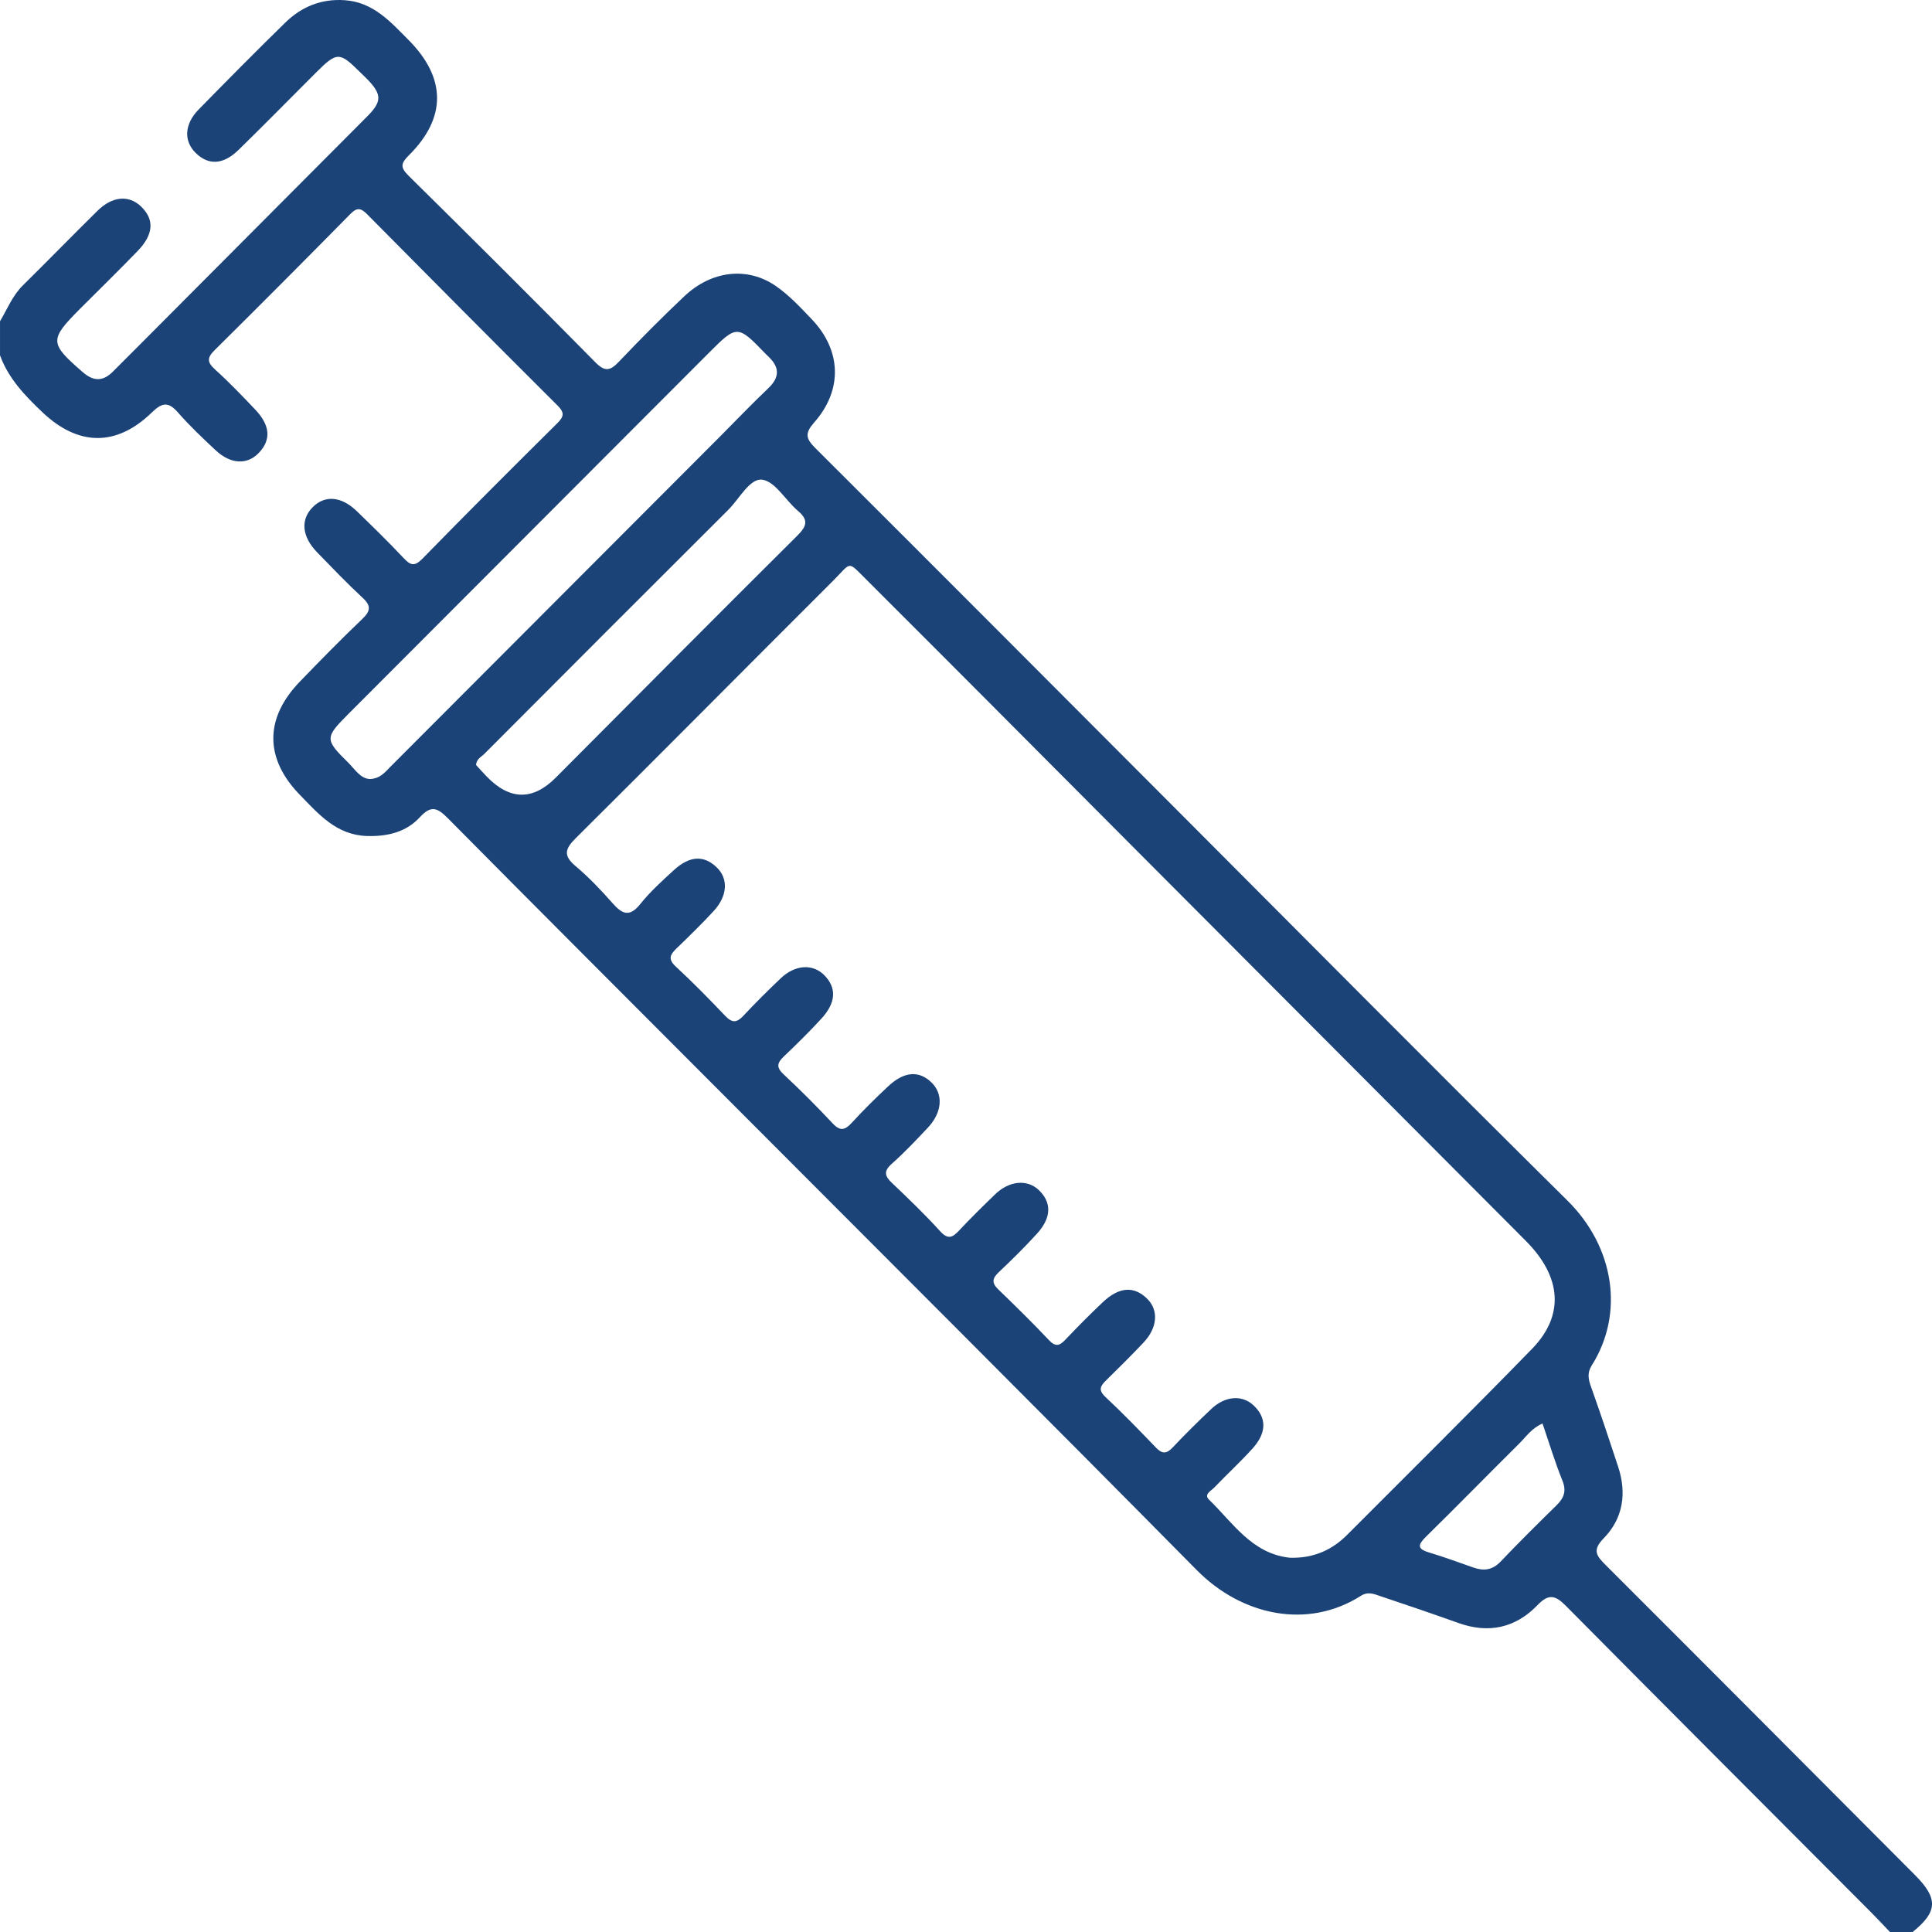 <?xml version="1.0" encoding="UTF-8"?>
<svg id="Calque_2" data-name="Calque 2" xmlns="http://www.w3.org/2000/svg" viewBox="0 0 382.677 382.677">
  <g id="Calque_3" data-name="Calque 3">
    <path d="m0,63.639c1.439-2.417,2.465-5.075,4.535-7.116,4.968-4.9,9.833-9.904,14.806-14.798,2.923-2.876,6.187-3.126,8.58-.842,2.687,2.565,2.541,5.516-.647,8.822-3.72,3.857-7.563,7.594-11.347,11.389-6.216,6.235-6.165,6.883.551,12.69,2.083,1.801,3.97,1.754,5.882-.175,1.929-1.946,3.877-3.873,5.811-5.814,14.862-14.914,29.727-29.823,44.578-44.749,2.897-2.912,2.896-4.306.128-7.224-.514-.542-1.074-1.04-1.604-1.568-4.031-4.01-4.54-4.009-8.667.112-5.114,5.108-10.177,10.269-15.347,15.32-3.06,2.989-5.997,3.098-8.535.571-2.364-2.354-2.202-5.68.625-8.567,5.666-5.787,11.362-11.548,17.154-17.208C59.747,1.312,63.668-.292,68.328.044c5.628.405,9.015,4.273,12.603,7.884,7.453,7.501,7.554,15.373.08,22.808-1.6,1.592-1.789,2.39-.101,4.055,12.414,12.246,24.773,24.55,37.013,36.969,1.966,1.995,2.995,1.637,4.694-.146,4.21-4.419,8.508-8.766,12.948-12.952,5.368-5.062,12.433-5.912,18.086-2.023,2.635,1.813,4.887,4.24,7.118,6.575,5.901,6.176,6.186,14.007.514,20.445-1.854,2.105-1.737,3.153.179,5.062,24.179,24.099,48.27,48.288,72.387,72.45,25.526,25.573,50.955,51.245,76.641,76.656,9.22,9.121,11.322,22.269,4.792,32.625-.927,1.469-.694,2.699-.155,4.206,1.879,5.252,3.636,10.549,5.38,15.848,1.734,5.269.994,10.253-2.877,14.209-2.316,2.367-1.391,3.48.431,5.298,20.454,20.424,40.843,40.914,61.249,61.386,4.624,4.639,4.512,7.258-.478,11.279-1.494,0-2.989,0-4.483,0-1.262-1.318-2.502-2.659-3.79-3.952-20.155-20.218-40.346-40.4-60.434-60.685-2.107-2.128-3.416-2.369-5.592-.109-4.36,4.527-9.671,5.683-15.667,3.537-5.133-1.837-10.297-3.591-15.466-5.322-1.238-.414-2.422-.967-3.855-.055-10.548,6.715-23.586,3.924-32.497-5.096-30.927-31.306-62.088-62.38-93.164-93.538-18.399-18.448-36.834-36.861-55.168-55.375-2.013-2.033-3.288-2.686-5.522-.247-2.738,2.989-6.45,3.877-10.52,3.751-6.042-.187-9.559-4.331-13.274-8.142-7.011-7.192-7.008-15.173-.038-22.404,4.065-4.218,8.174-8.399,12.405-12.448,1.634-1.564,1.786-2.584.063-4.182-3.105-2.879-6.038-5.948-8.993-8.986-3.029-3.115-3.354-6.424-.96-8.905,2.422-2.509,5.724-2.263,8.833.759,3.127,3.04,6.259,6.082,9.24,9.262,1.374,1.466,2.168,1.711,3.74.102,8.797-9.006,17.7-17.908,26.647-26.765,1.358-1.344,1.542-2.118.104-3.551-12.622-12.581-25.187-25.221-37.722-37.889-1.212-1.225-1.98-1.412-3.289-.084-8.923,9.055-17.89,18.069-26.926,27.01-1.554,1.538-1.468,2.415.12,3.846,2.773,2.499,5.364,5.209,7.936,7.92,2.984,3.146,3.167,5.999.708,8.573-2.31,2.419-5.587,2.273-8.579-.537-2.542-2.388-5.1-4.787-7.388-7.412-1.906-2.186-3.118-2.108-5.228-.057-7.03,6.837-14.604,6.68-21.699-.069-3.438-3.271-6.704-6.658-8.371-11.247,0-2.247,0-4.494,0-6.74Zm266.829,240.377c12.235-12.264,24.554-24.447,36.639-36.859,6.449-6.624,5.846-14.254-1.241-21.369-26.211-26.31-52.441-52.601-78.662-78.901-17.245-17.297-34.456-34.627-51.751-51.873-4.084-4.073-3.049-3.726-6.76-.023-17.028,16.99-33.955,34.082-51.02,51.034-2.128,2.114-2.51,3.434-.044,5.511,2.657,2.238,5.082,4.791,7.384,7.406,1.937,2.202,3.383,2.713,5.473.096,1.933-2.42,4.277-4.532,6.568-6.639,3.189-2.933,6.005-3.057,8.568-.577,2.313,2.238,2.142,5.635-.63,8.636-2.364,2.56-4.863,5-7.373,7.419-1.27,1.224-1.707,2.109-.123,3.573,3.383,3.127,6.615,6.425,9.791,9.766,1.351,1.421,2.281,1.394,3.597-.02,2.376-2.552,4.862-5.005,7.386-7.412,2.852-2.72,6.345-2.93,8.624-.643,2.477,2.486,2.37,5.43-.533,8.594-2.358,2.57-4.844,5.028-7.372,7.431-1.297,1.233-1.752,2.117-.186,3.583,3.364,3.149,6.632,6.411,9.778,9.778,1.564,1.674,2.508,1.245,3.848-.216,2.273-2.478,4.676-4.844,7.131-7.143,3.172-2.97,6.094-3.171,8.584-.761,2.383,2.307,2.137,5.925-.725,8.959-2.307,2.446-4.617,4.909-7.129,7.134-1.686,1.494-1.411,2.446.047,3.832,3.251,3.089,6.494,6.203,9.505,9.521,1.576,1.738,2.466,1.273,3.786-.141,2.294-2.459,4.704-4.813,7.121-7.152,2.8-2.71,6.355-3.025,8.642-.849,2.567,2.441,2.545,5.453-.319,8.609-2.427,2.674-5.01,5.214-7.635,7.696-1.29,1.22-1.375,2.113-.075,3.369,3.404,3.291,6.792,6.604,10.038,10.048,1.334,1.415,2.131,1.12,3.293-.108,2.398-2.534,4.86-5.014,7.396-7.409,3.263-3.082,6.25-3.232,8.842-.602,2.236,2.268,1.968,5.691-.803,8.626-2.395,2.536-4.879,4.988-7.365,7.436-1.104,1.086-1.689,1.896-.188,3.302,3.453,3.234,6.754,6.637,10.03,10.055,1.236,1.29,2.096,1.256,3.315-.035,2.479-2.627,5.052-5.17,7.677-7.65,2.726-2.575,6.089-2.792,8.334-.689,2.616,2.452,2.635,5.425-.211,8.569-2.424,2.677-5.092,5.13-7.591,7.74-.601.628-2.103,1.317-1.023,2.363,4.75,4.603,8.488,10.674,15.95,11.506.369.041.746.005,1.12.005,4.045-.1,7.46-1.684,10.294-4.525ZM77.276,151.926c21.803-21.839,43.604-43.681,65.403-65.525,3.164-3.17,6.254-6.418,9.5-9.502,2.35-2.233,2.215-4.241-.049-6.336-.183-.169-.358-.346-.531-.526-5.484-5.7-5.65-5.696-11.111-.225-23.841,23.888-47.684,47.776-71.534,71.655-4.591,4.597-4.642,5.021-.062,9.507,1.377,1.348,2.453,3.229,4.361,3.332,2.063-.081,2.98-1.336,4.022-2.38Zm19.169,1.924q6.821,7.013,13.631.188c15.92-15.977,31.798-31.997,47.801-47.89,1.931-1.918,2.34-3.123.148-4.982-2.443-2.073-4.513-5.842-7.077-6.157-2.423-.297-4.49,3.775-6.677,5.954-16.153,16.096-32.261,32.238-48.362,48.386-.584.586-1.502.949-1.621,2.164.662.72,1.388,1.55,2.156,2.339Zm204.468,132.087c-6.181,6.132-12.271,12.355-18.479,18.459-1.628,1.6-1.743,2.407.642,3.116,2.958.88,5.857,1.963,8.774,2.98,2.049.715,3.768.51,5.385-1.188,3.601-3.783,7.313-7.461,11.044-11.116,1.477-1.447,2.047-2.814,1.188-4.933-1.48-3.655-2.617-7.449-3.935-11.292-2.133.905-3.245,2.611-4.619,3.974Z" style="fill: #1B4378;"/>
  </g>
</svg>